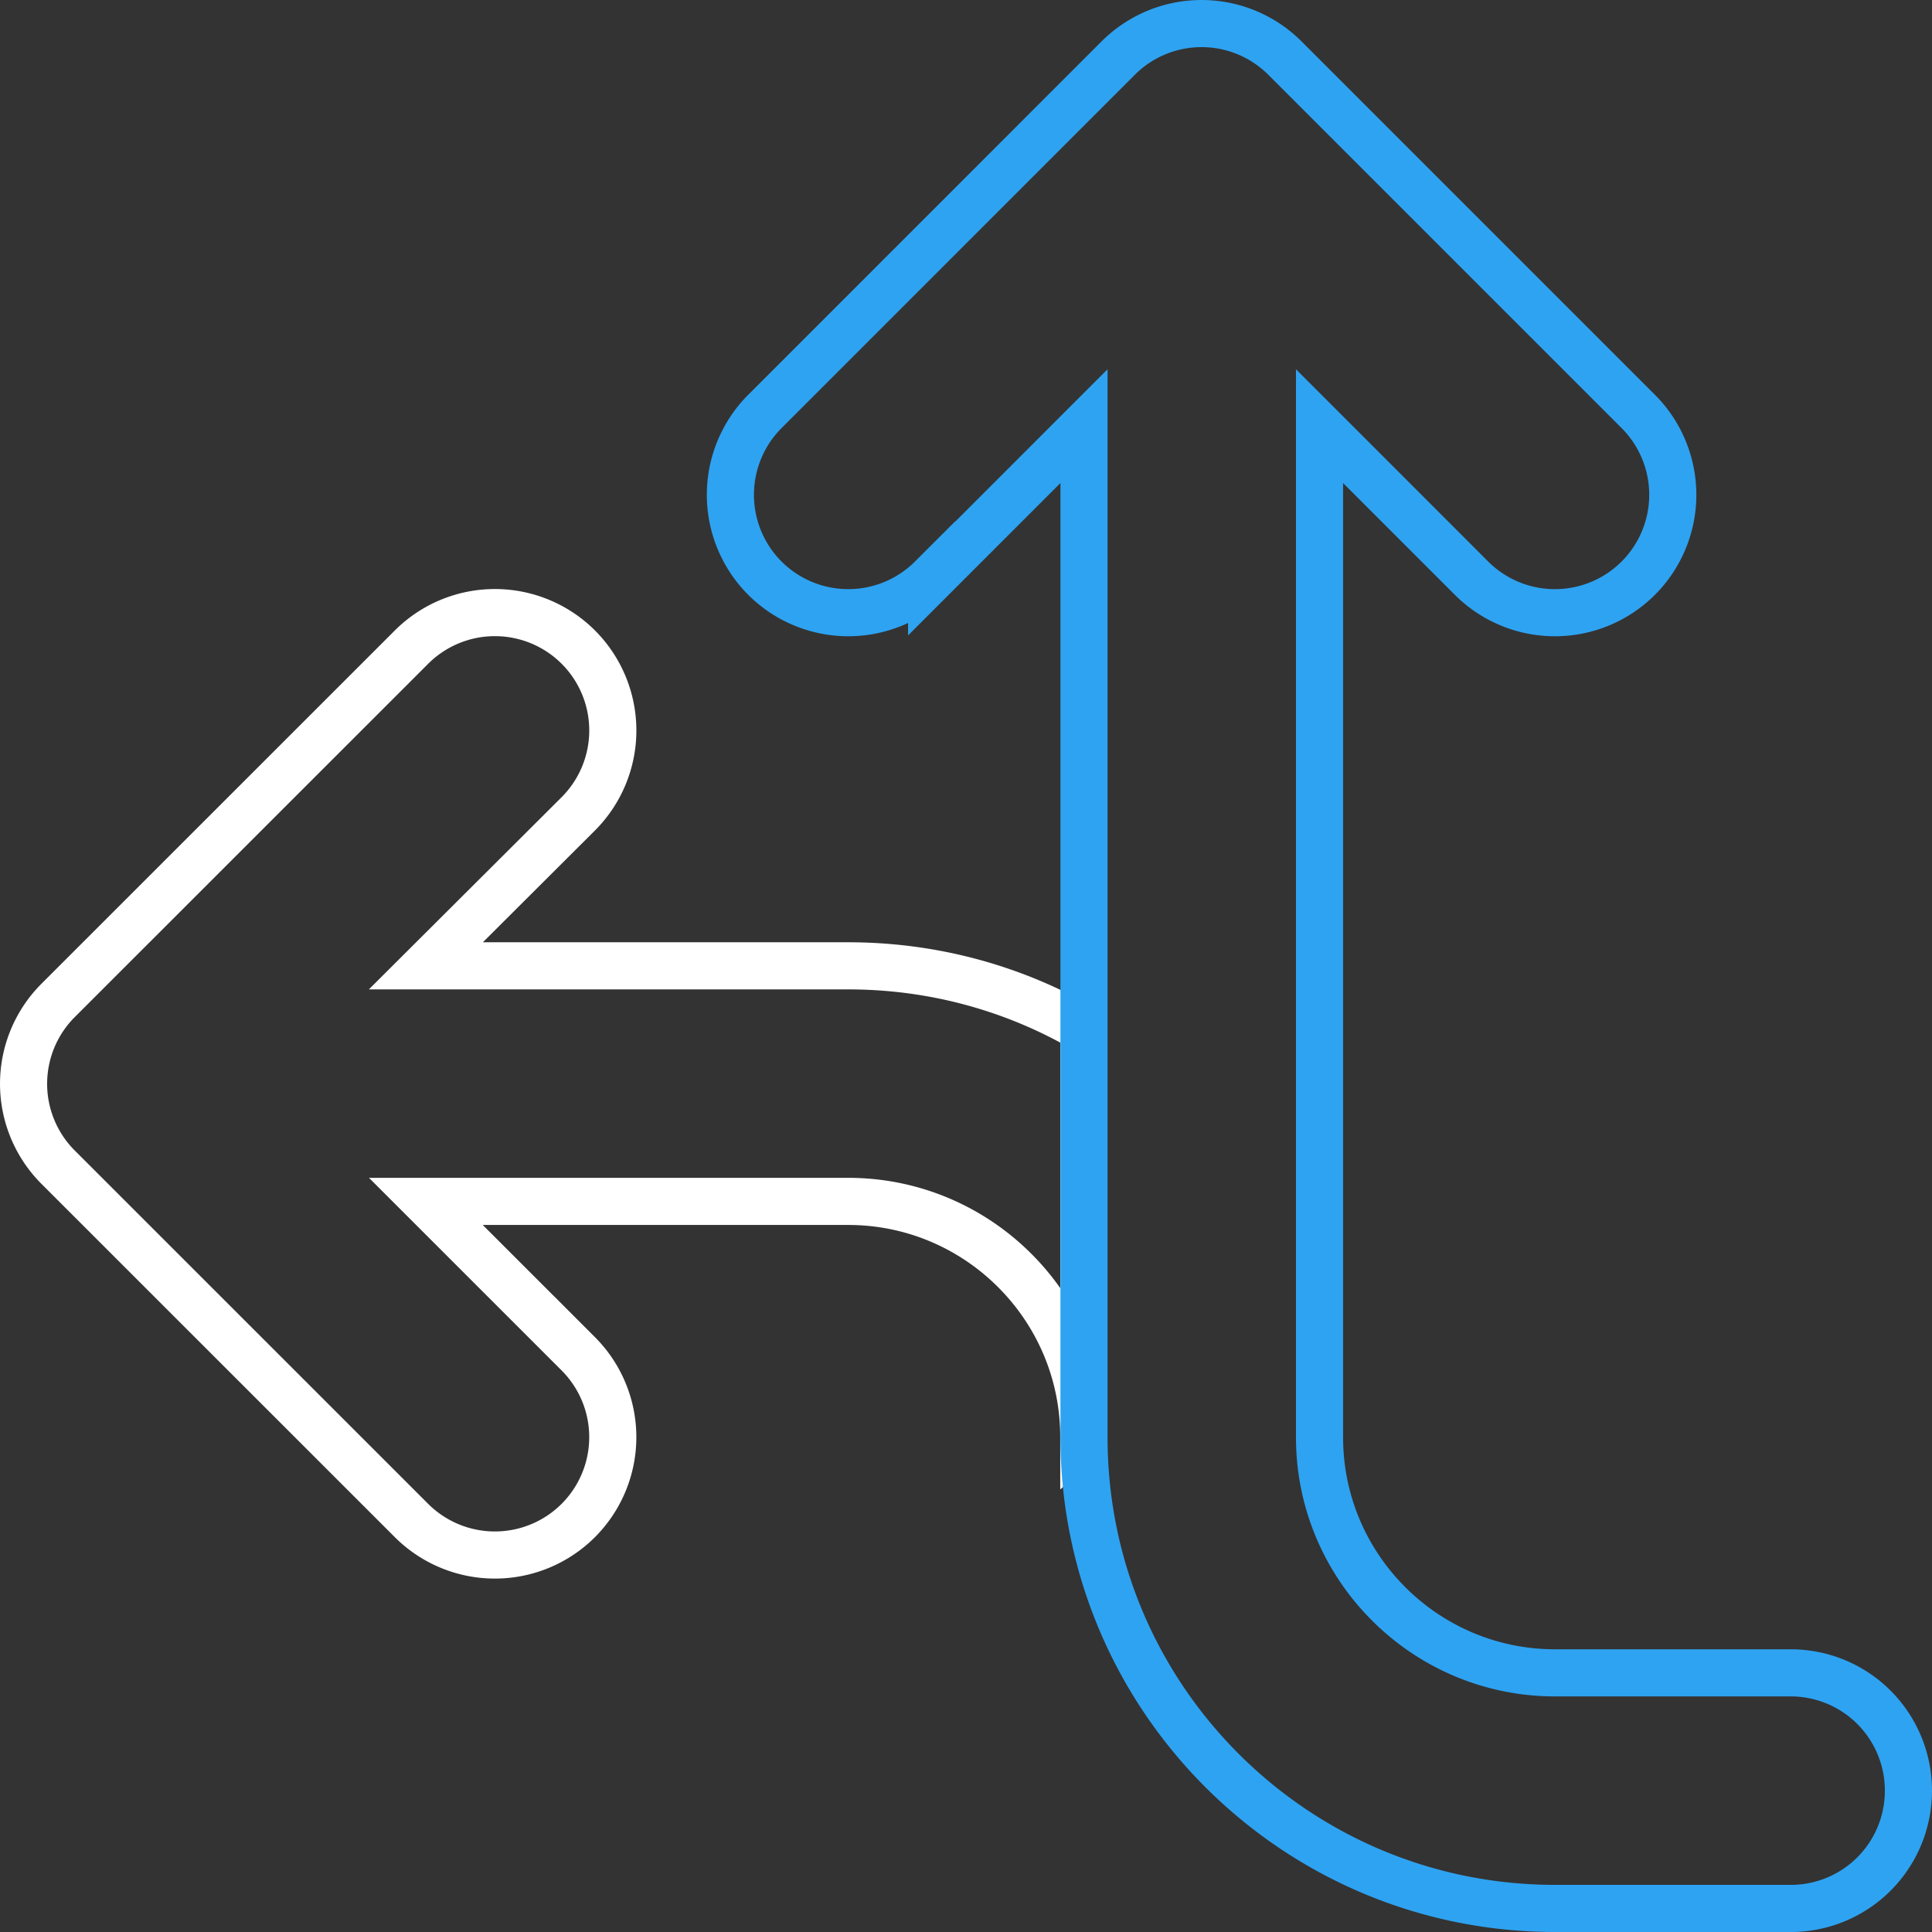 <svg xmlns="http://www.w3.org/2000/svg" width="82" height="82"><rect width="100%" height="100%" fill="#333333" stroke="none"/><g stroke-width="2" fill="none"><path d="M46 60.99c0-5.515-4.485-9.999-10-9.999H18.075l6.469 6.468a5.006 5.006 0 010 7.076 5.009 5.009 0 01-7.079 0l-15-14.997a5.006 5.006 0 010-7.076l15.001-14.997a5.009 5.009 0 017.079 0 5.006 5.006 0 010 7.076l-6.47 6.452H36c3.641 0 7.063.969 10.001 2.672v17.324z" stroke="#FFF"/><path d="M39.541 24.54a5.006 5.006 0 01-7.076 0 5.007 5.007 0 010-7.078L47.46 2.465a5.006 5.006 0 017.076 0l14.997 14.997a5.007 5.007 0 010 7.078 5.006 5.006 0 01-7.077 0l-6.451-6.453v42.916c0 5.515 4.483 9.998 9.998 9.998H76a4.994 4.994 0 014.999 5A4.992 4.992 0 0176.001 81h-9.997c-11.045 0-19.996-8.952-19.996-19.997V18.087l-6.467 6.468v-.015z" stroke="#2EA3F2"/></g></svg>